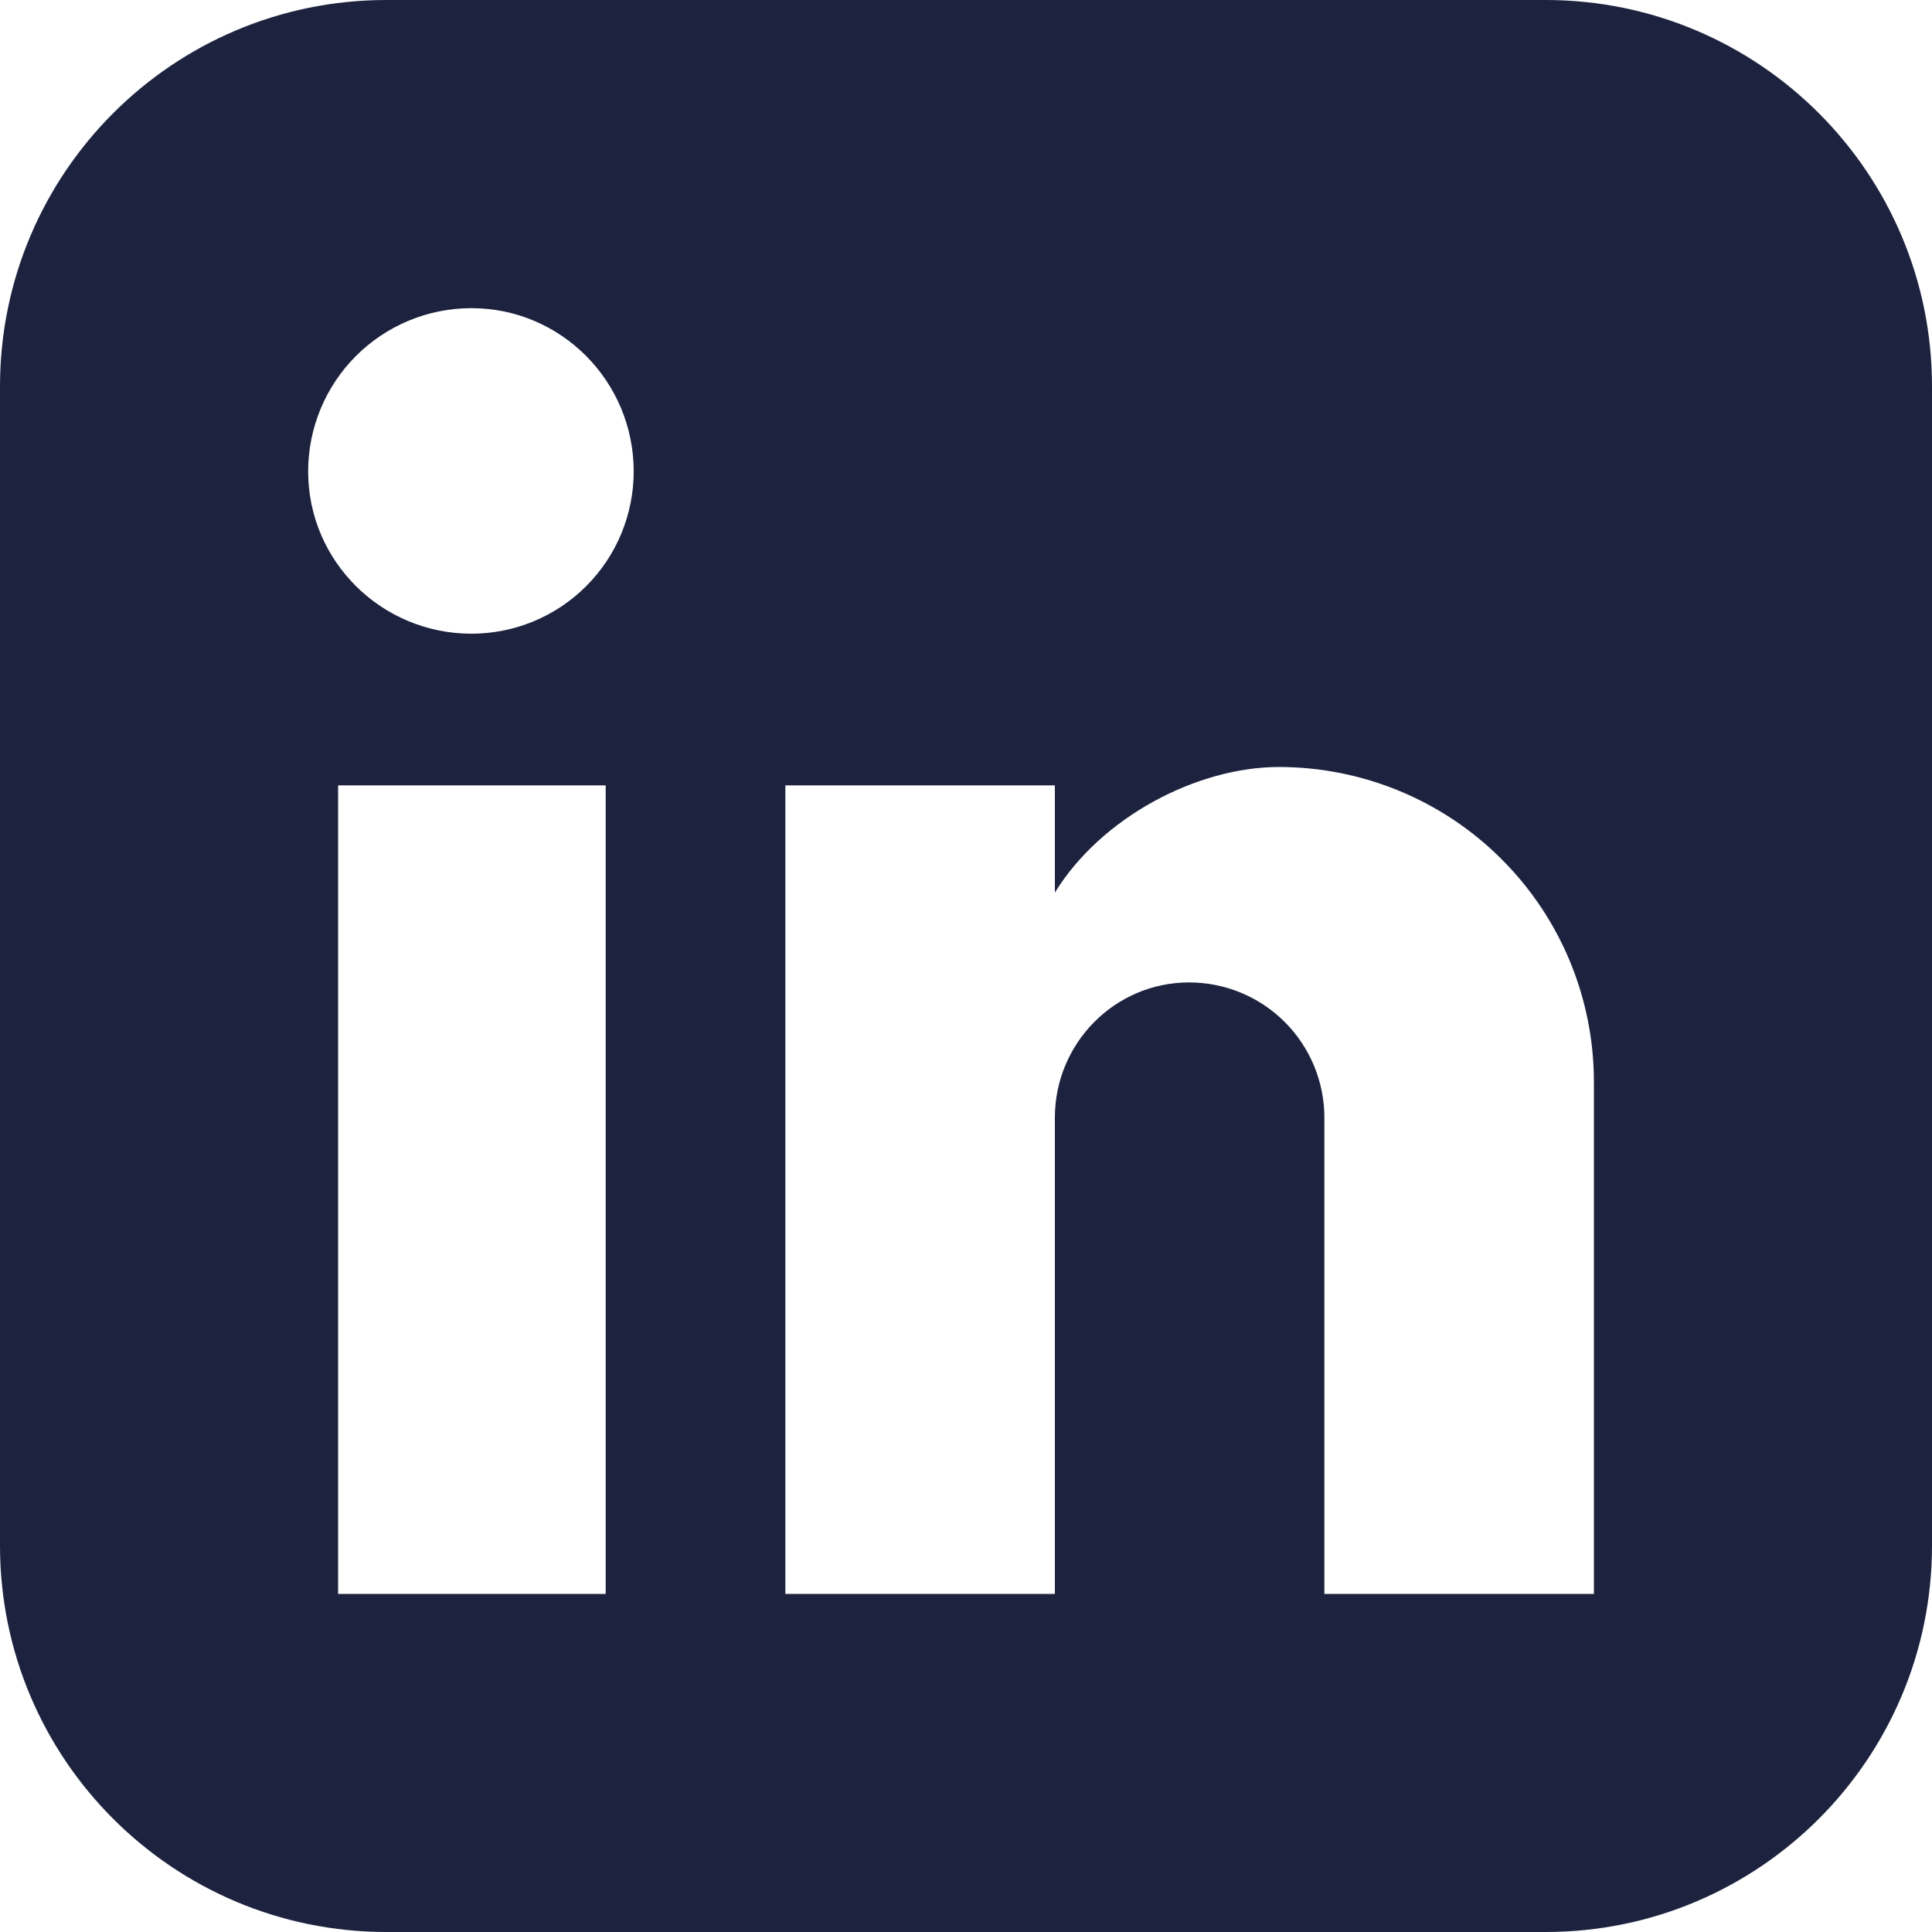 <svg width="20" height="20" viewBox="0 0 20 20" fill="none" xmlns="http://www.w3.org/2000/svg">
<path fill-rule="evenodd" clip-rule="evenodd" d="M4 0C1.791 0 0 1.791 0 4V16C0 18.209 1.791 20 4 20H16C18.209 20 20 18.209 20 16V4C20 1.791 18.209 0 16 0H4ZM16.5 11.2V16.5H13.71V11.57C13.71 11.199 13.562 10.842 13.3 10.58C13.037 10.317 12.681 10.17 12.31 10.17C11.54 10.17 10.92 10.8 10.92 11.57V16.5H8.13V8.13H10.92V9.24C11.4 8.46 12.39 7.94 13.24 7.94C14.104 7.94 14.934 8.283 15.545 8.895C16.157 9.506 16.5 10.335 16.5 11.2ZM6.068 6.068C5.753 6.383 5.326 6.56 4.88 6.56C3.95 6.56 3.19 5.81 3.19 4.88C3.19 4.432 3.368 4.002 3.685 3.685C4.002 3.368 4.432 3.19 4.88 3.19C5.81 3.19 6.56 3.95 6.56 4.88C6.56 5.326 6.383 5.753 6.068 6.068ZM6.27 8.13V16.5H3.5V8.13H6.27Z" fill="#1D233F"/>
</svg>
